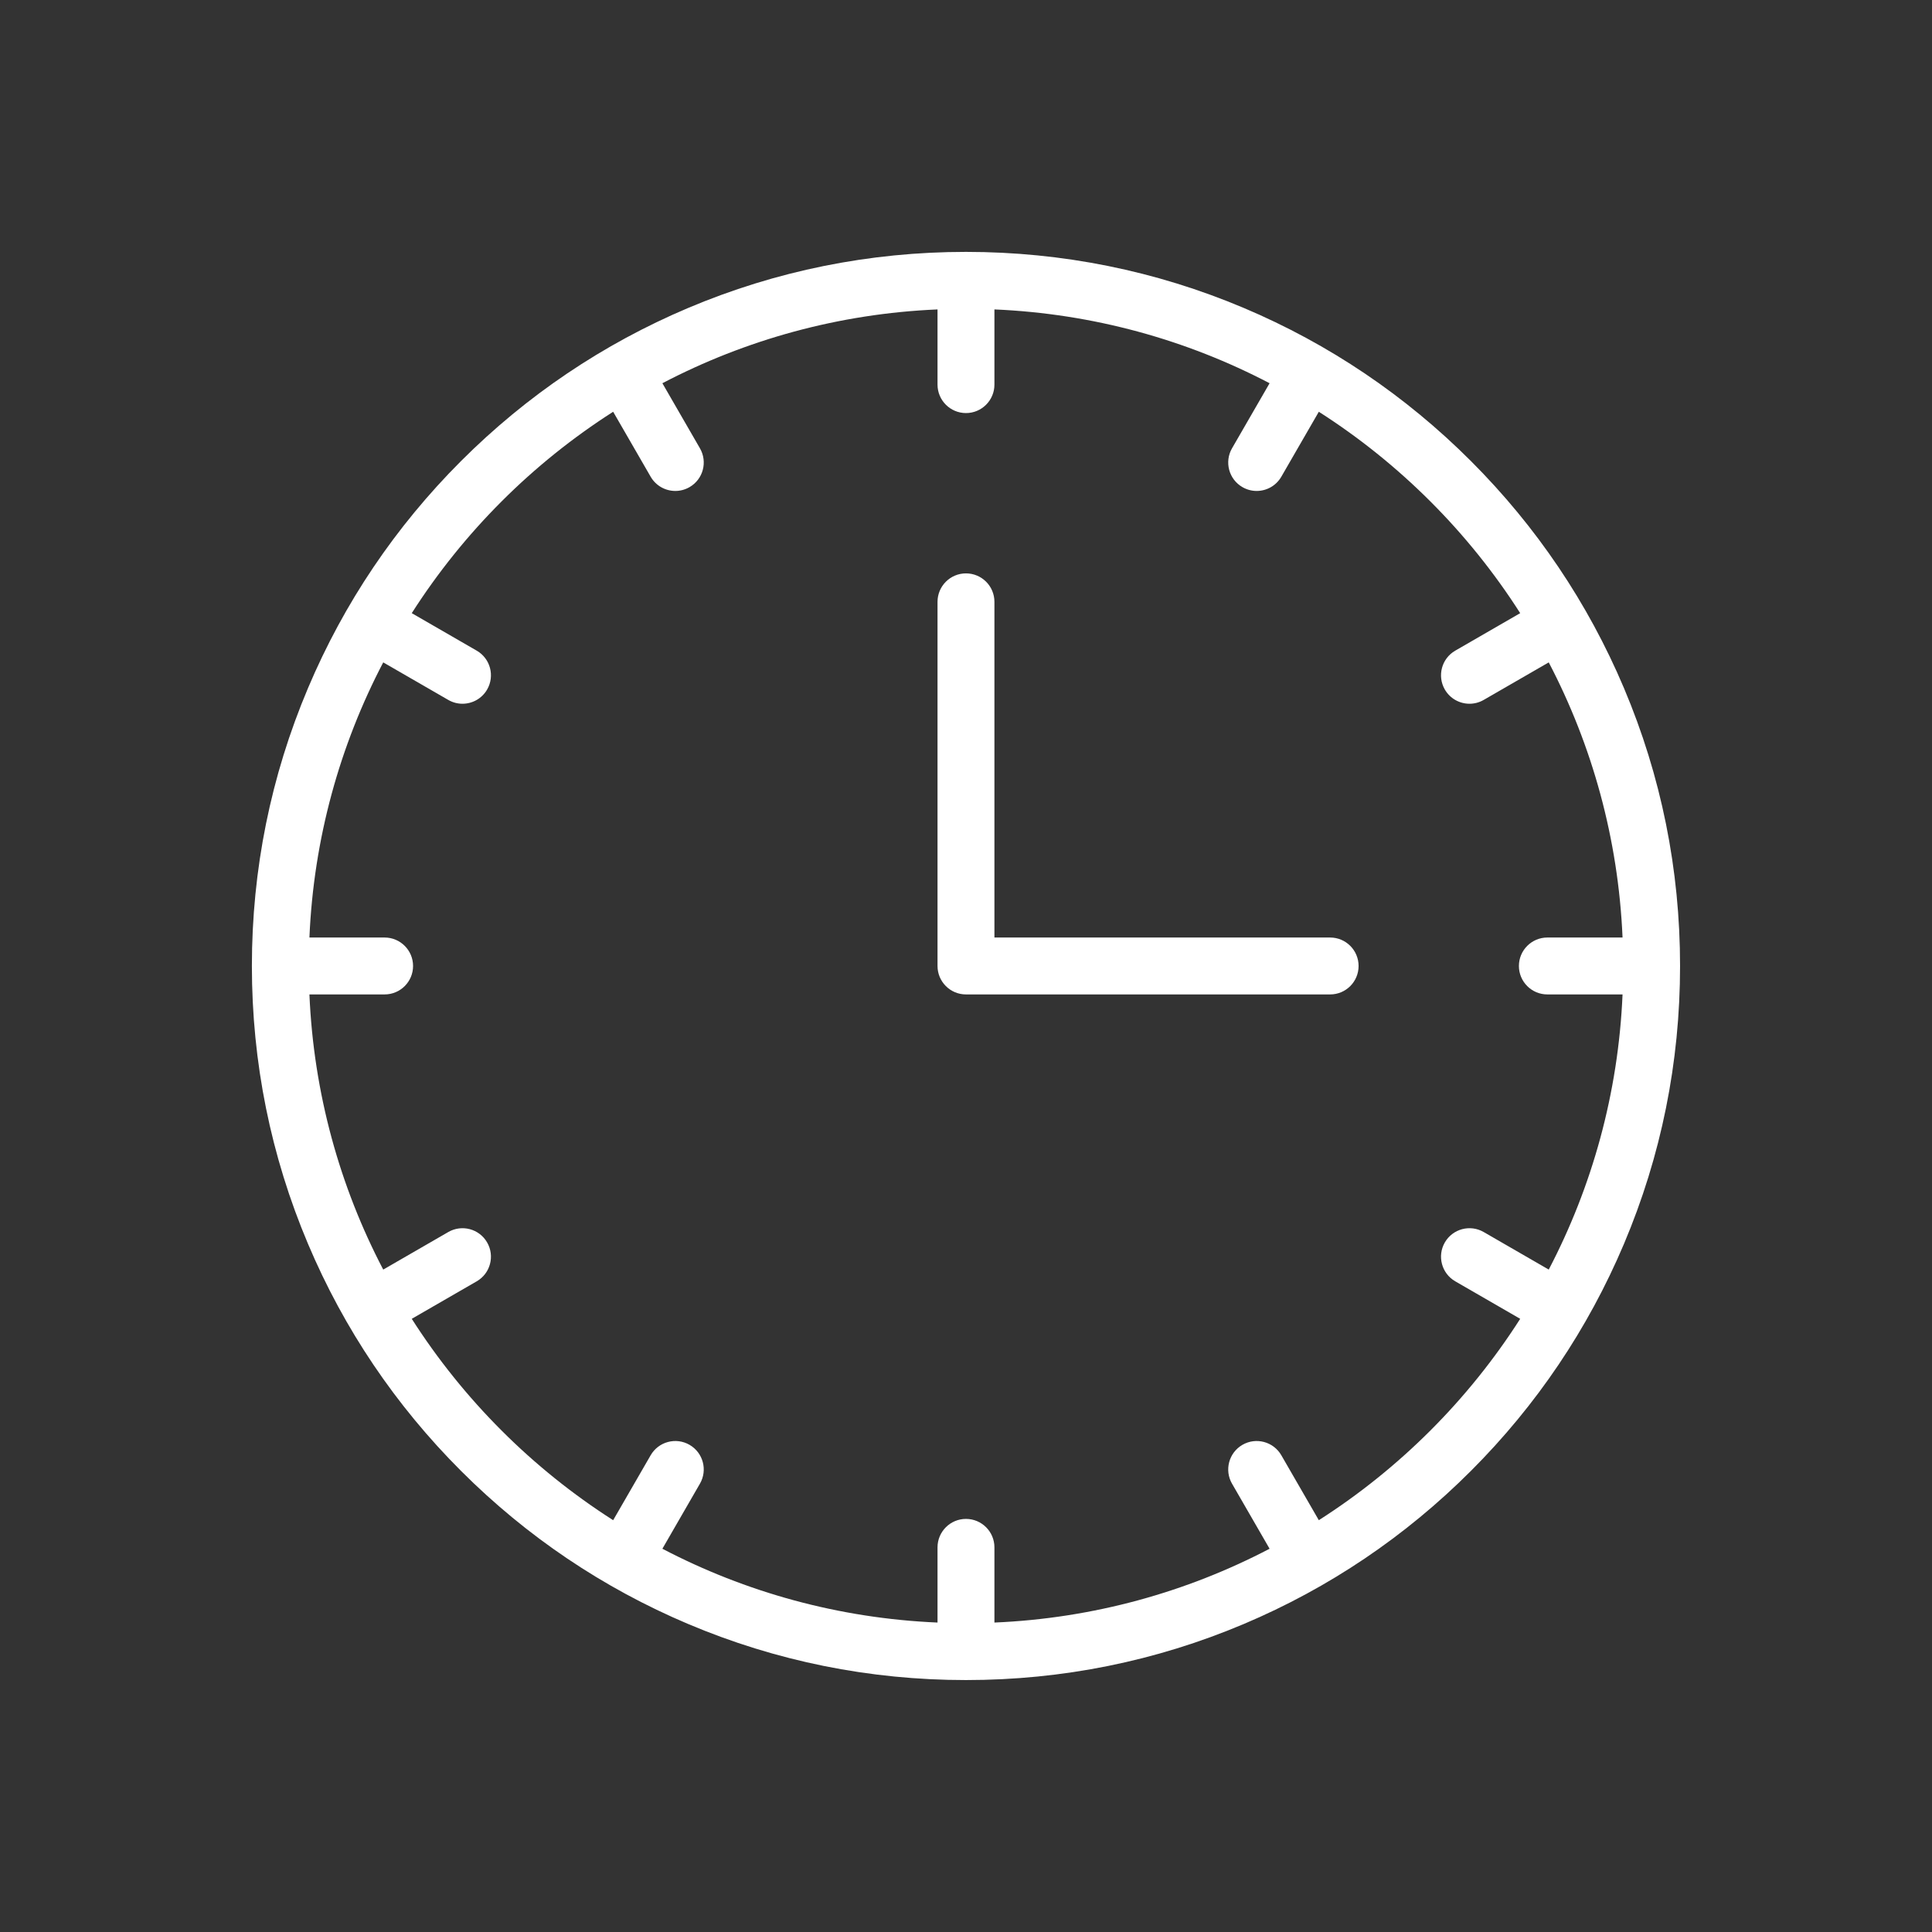 <svg xmlns="http://www.w3.org/2000/svg" xmlns:xlink="http://www.w3.org/1999/xlink" width="400" zoomAndPan="magnify" viewBox="0 0 300 300" height="400" preserveAspectRatio="xMidYMid meet" version="1.0"><rect x="0" y="0" width="300" height="300" fill="#333333" stroke="none"/><defs><clipPath id="03c0c3a9ae"><path d="M 39.113 39.113 L 261 39.113 L 261 261 L 39.113 261 Z M 39.113 39.113 " clip-rule="nonzero"/></clipPath></defs><g clip-path="url(#03c0c3a9ae)"><path fill="#ffffff" d="M 204.785 236.055 L 198.961 225.969 C 197.742 223.859 195.039 223.133 192.926 224.352 C 190.816 225.574 190.09 228.273 191.309 230.387 L 197.141 240.488 C 184.262 247.223 169.773 251.293 154.414 251.949 L 154.414 240.273 C 154.414 237.836 152.438 235.855 149.996 235.855 C 147.559 235.855 145.578 237.836 145.578 240.273 L 145.578 251.949 C 130.223 251.293 115.734 247.223 102.855 240.488 L 108.684 230.387 C 109.906 228.273 109.184 225.574 107.07 224.352 C 104.953 223.133 102.254 223.859 101.035 225.969 L 95.211 236.055 C 82.652 228.035 71.961 217.34 63.938 204.785 L 74.027 198.961 C 76.137 197.742 76.863 195.039 75.641 192.926 C 74.422 190.812 71.723 190.09 69.609 191.309 L 59.508 197.141 C 52.77 184.262 48.703 169.773 48.047 154.414 L 59.723 154.414 C 62.16 154.414 64.141 152.438 64.141 149.996 C 64.141 147.559 62.16 145.578 59.723 145.578 L 48.047 145.578 C 48.703 130.223 52.77 115.734 59.508 102.855 L 69.609 108.684 C 70.305 109.086 71.062 109.277 71.812 109.277 C 73.34 109.277 74.824 108.484 75.641 107.07 C 76.863 104.953 76.137 102.254 74.027 101.035 L 63.938 95.211 C 71.961 82.652 82.652 71.961 95.211 63.938 L 101.035 74.027 C 101.852 75.441 103.336 76.234 104.863 76.234 C 105.613 76.234 106.371 76.043 107.07 75.641 C 109.184 74.422 109.906 71.723 108.684 69.609 L 102.855 59.508 C 115.734 52.77 130.223 48.703 145.578 48.047 L 145.578 59.723 C 145.578 62.16 147.559 64.141 149.996 64.141 C 152.438 64.141 154.414 62.16 154.414 59.723 L 154.414 48.047 C 169.773 48.703 184.262 52.77 197.141 59.508 L 191.309 69.609 C 190.09 71.723 190.816 74.422 192.926 75.641 C 193.625 76.043 194.383 76.234 195.133 76.234 C 196.66 76.234 198.145 75.441 198.961 74.027 L 204.785 63.938 C 217.34 71.961 228.035 82.652 236.055 95.211 L 225.969 101.035 C 223.859 102.254 223.133 104.953 224.352 107.07 C 225.172 108.484 226.656 109.277 228.184 109.277 C 228.934 109.277 229.691 109.086 230.387 108.684 L 240.488 102.855 C 247.223 115.734 251.289 130.223 251.949 145.578 L 240.273 145.578 C 237.836 145.578 235.855 147.559 235.855 149.996 C 235.855 152.438 237.836 154.414 240.273 154.414 L 251.949 154.414 C 251.289 169.773 247.223 184.262 240.488 197.141 L 230.387 191.309 C 228.277 190.09 225.574 190.812 224.352 192.926 C 223.133 195.039 223.859 197.742 225.969 198.961 L 236.055 204.785 C 228.035 217.34 217.34 228.035 204.785 236.055 Z M 252.164 106.836 C 246.578 93.633 238.586 81.773 228.402 71.59 C 218.223 61.41 206.363 53.414 193.16 47.828 C 179.484 42.047 164.965 39.113 149.996 39.113 C 135.031 39.113 120.508 42.047 106.836 47.828 C 93.633 53.414 81.773 61.41 71.59 71.59 C 61.41 81.773 53.414 93.633 47.832 106.836 C 42.047 120.508 39.113 135.031 39.113 149.996 C 39.113 164.965 42.047 179.488 47.832 193.16 C 53.414 206.363 61.41 218.223 71.59 228.402 C 81.773 238.586 93.633 246.578 106.836 252.164 C 120.508 257.949 135.031 260.879 149.996 260.879 C 164.965 260.879 179.484 257.949 193.16 252.164 C 206.363 246.578 218.223 238.586 228.402 228.402 C 238.586 218.223 246.578 206.363 252.164 193.16 C 257.949 179.488 260.879 164.965 260.879 149.996 C 260.879 135.031 257.949 120.508 252.164 106.836 " fill-opacity="1" fill-rule="nonzero"/></g><path fill="#ffffff" d="M 206.543 145.578 L 154.414 145.578 L 154.414 93.453 C 154.414 91.012 152.438 89.035 149.996 89.035 C 147.559 89.035 145.578 91.012 145.578 93.453 L 145.578 149.996 C 145.578 152.438 147.559 154.414 149.996 154.414 L 206.543 154.414 C 208.984 154.414 210.961 152.438 210.961 149.996 C 210.961 147.559 208.984 145.578 206.543 145.578 " fill-opacity="1" fill-rule="nonzero"/></svg>
